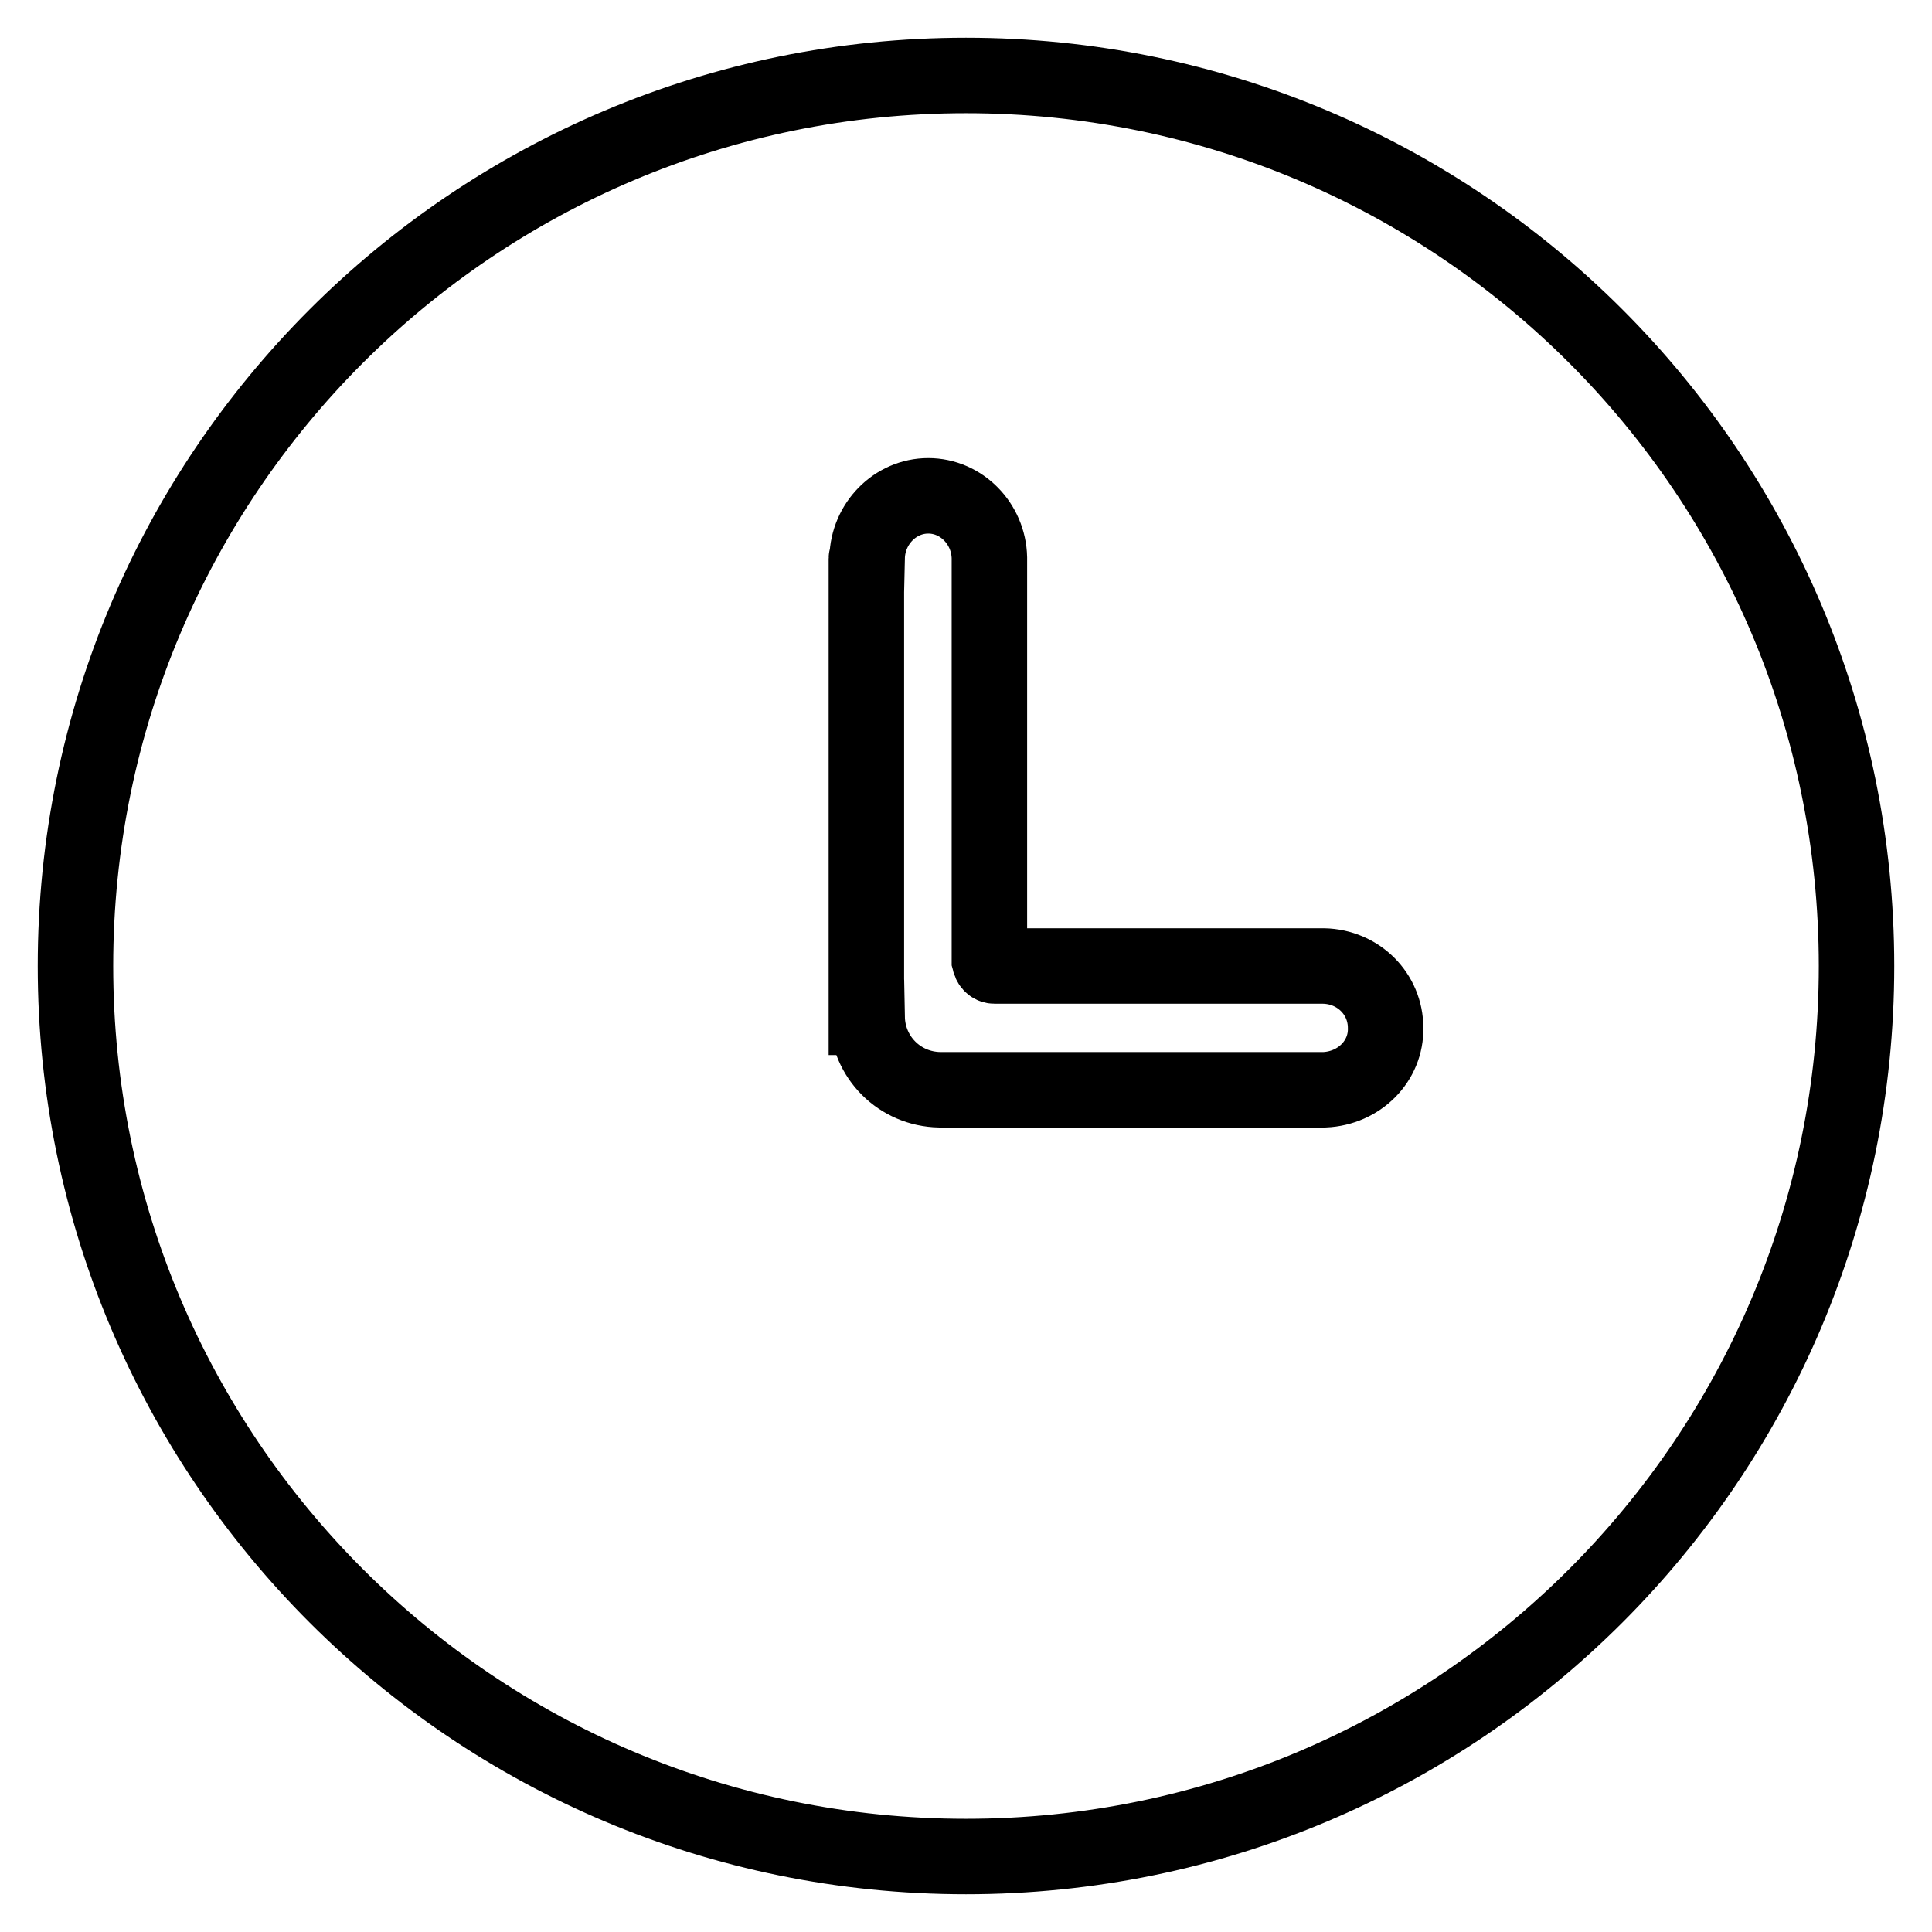 <?xml version="1.0" encoding="utf-8"?>
<!-- Svg Vector Icons : http://www.onlinewebfonts.com/icon -->
<!DOCTYPE svg PUBLIC "-//W3C//DTD SVG 1.1//EN" "http://www.w3.org/Graphics/SVG/1.1/DTD/svg11.dtd">
<svg version="1.1" xmlns="http://www.w3.org/2000/svg" xmlns:xlink="http://www.w3.org/1999/xlink" x="0px" y="0px" viewBox="0 0 256 256" enable-background="new 0 0 256 256" xml:space="preserve">
<g> <path stroke-width="10" fill-opacity="0" stroke="#000000"  d="M128,10C62.8,10,10,62.8,10,128c0,65.2,52.8,118,118,118c65.2,0,118-52.8,118-118C246,62.8,193.2,10,128,10 z M175.5,144.4C175.5,144.4,175.5,144.4,175.5,144.4l-47.3,0h-2.7h-1v0c-5.3-0.1-9.5-4.3-9.6-9.6h-0.1v-2.6V131V74 c0-0.1,0.1-0.1,0.1-0.1c0.1-4.5,3.7-8.2,8.1-8.2c4.4,0,8,3.7,8.1,8.2c0,0.1,0,0.1,0,0.1v53.3c0.1,0.4,0.3,0.7,0.7,0.7h43.5 c0,0,0.1,0,0.1,0c4.6,0.1,8.2,3.7,8.2,8.2C183.7,140.6,180.1,144.2,175.5,144.4z"/></g>
</svg>